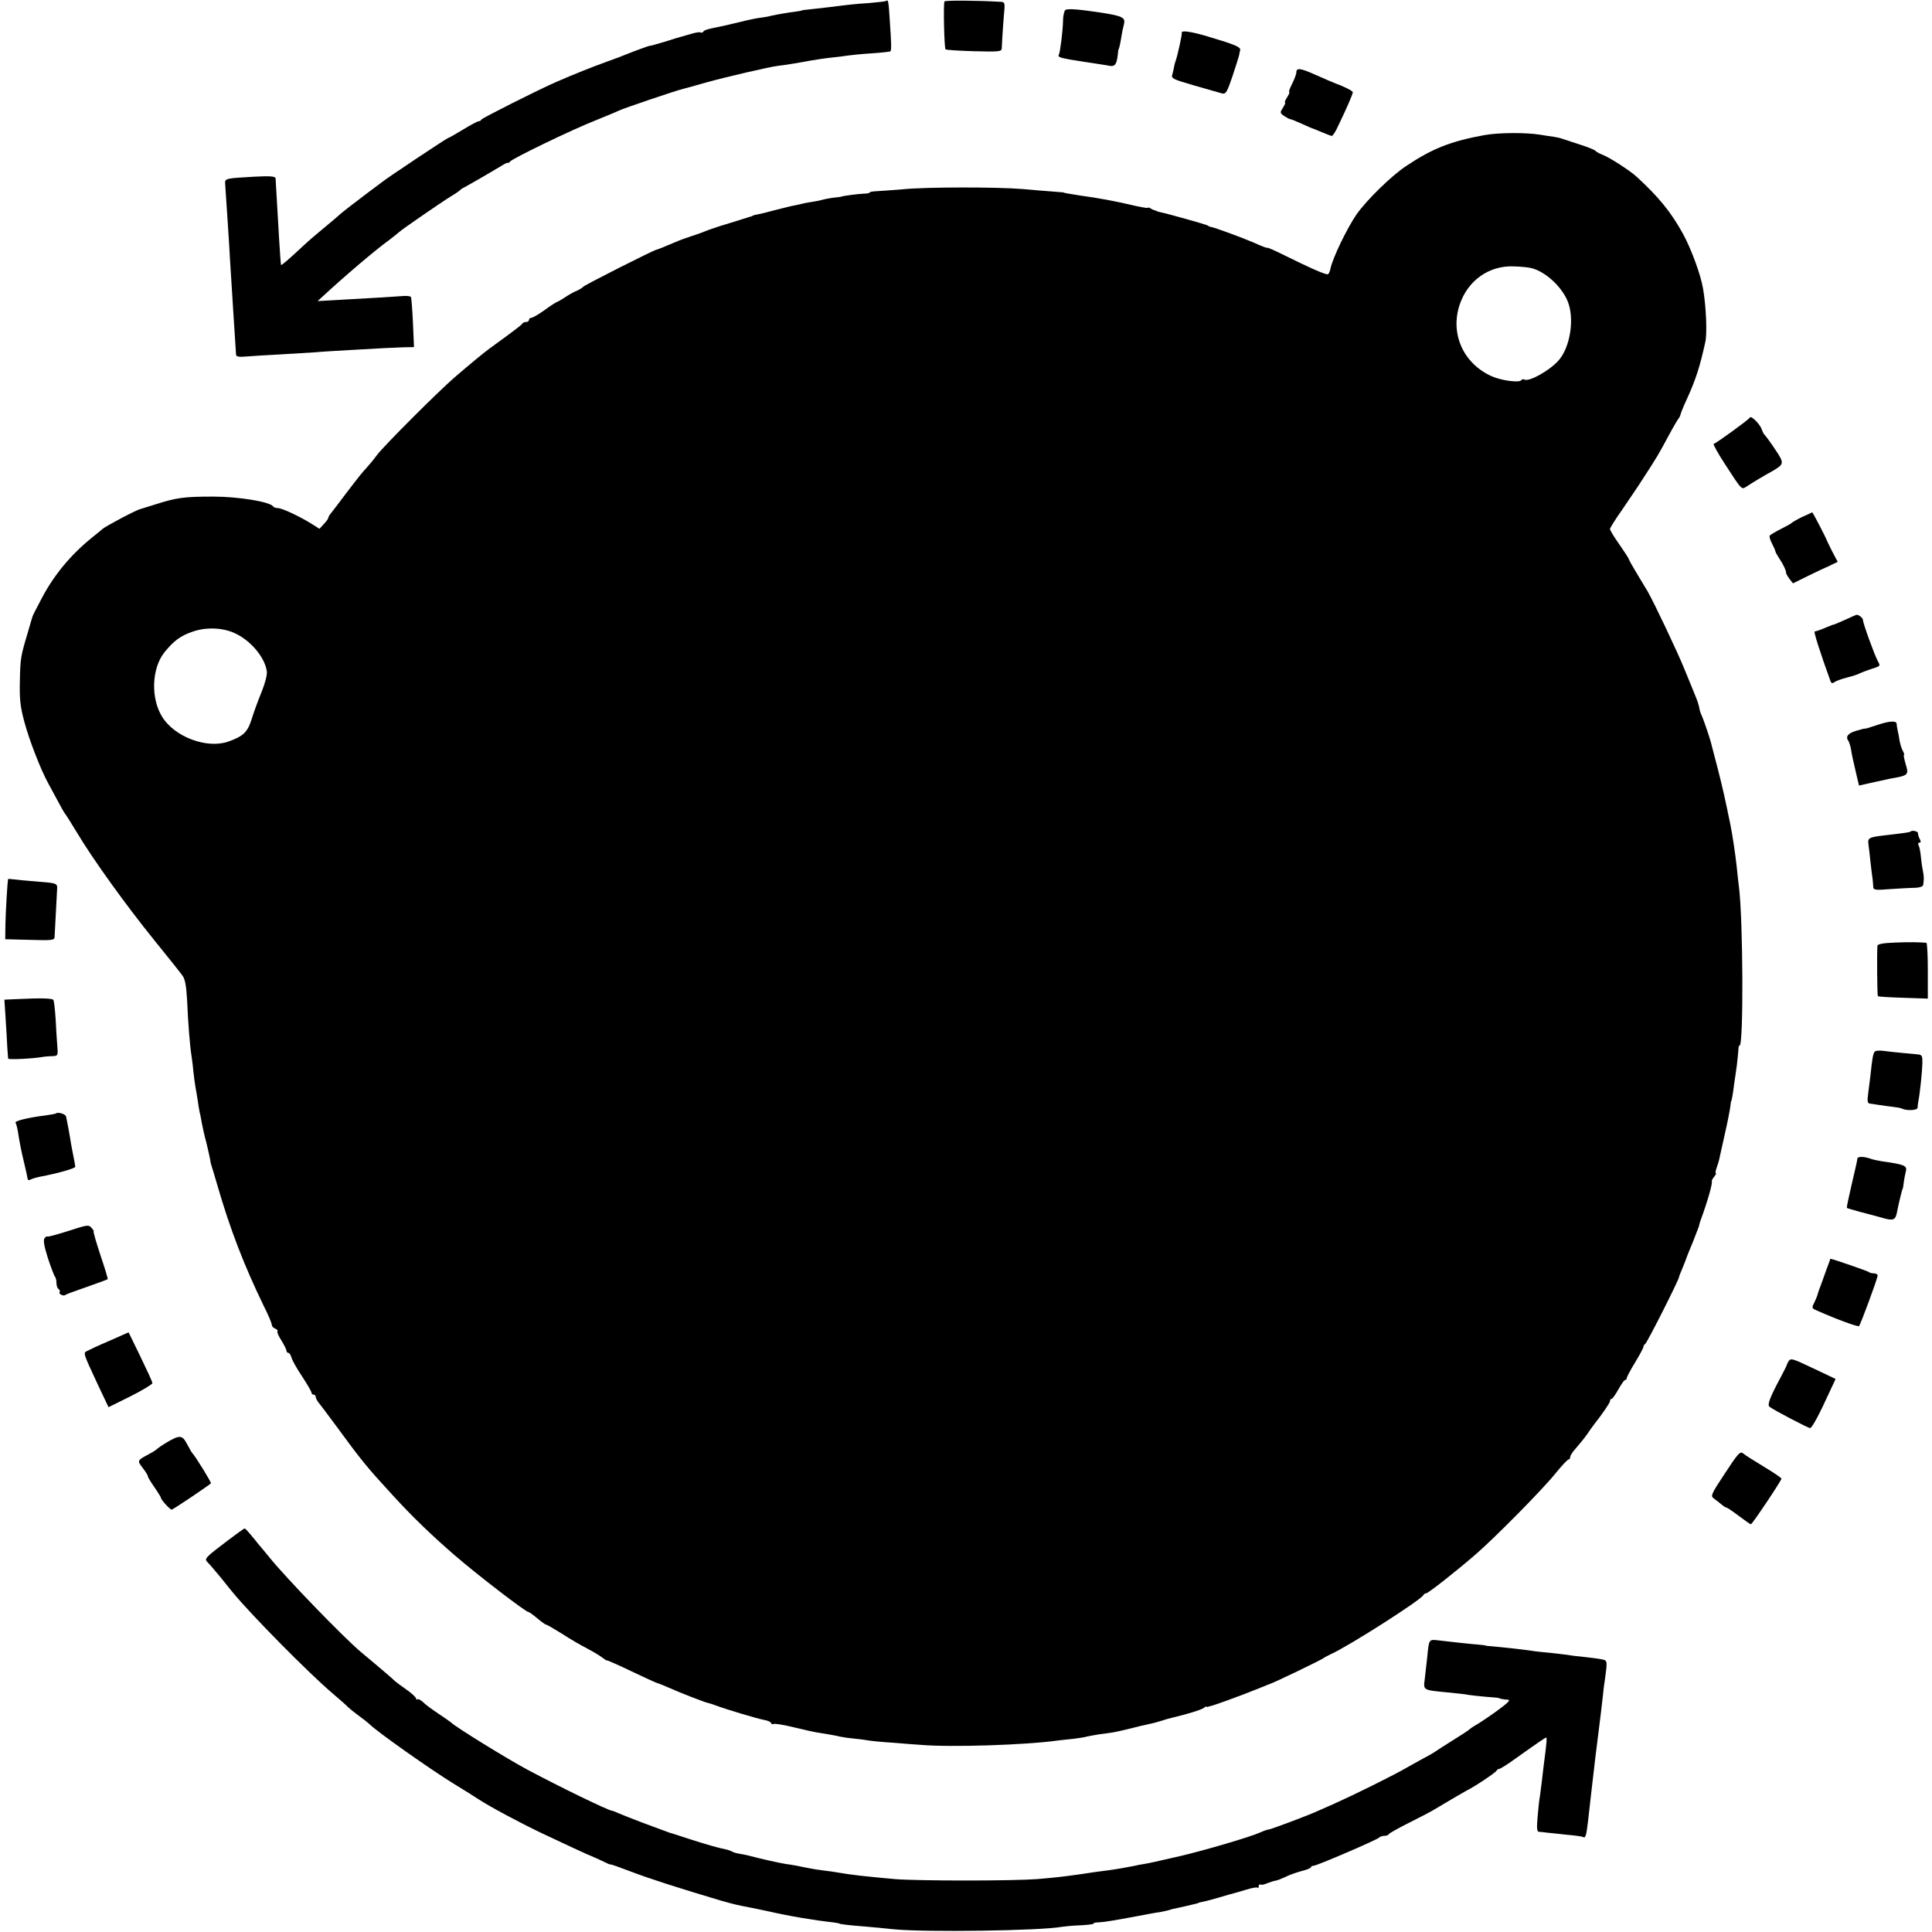 <?xml version="1.0" standalone="no"?>
<!DOCTYPE svg PUBLIC "-//W3C//DTD SVG 20010904//EN"
 "http://www.w3.org/TR/2001/REC-SVG-20010904/DTD/svg10.dtd">
<svg version="1.0" xmlns="http://www.w3.org/2000/svg"
 width="924pt" height="924pt" viewBox="0 0 924 924"
 preserveAspectRatio="xMidYMid meet">
<g transform="translate(0,924) scale(0.1,-0.1)"
fill="#000000" stroke="none">
<path d="M4239 9236 c-2 -3 -42 -7 -89 -11 -47 -3 -96 -8 -110 -10 -24 -3
-128 -16 -180 -21 -14 -1 -25 -3 -25 -4 0 -1 -12 -3 -26 -5 -41 -5 -91 -14
-119 -20 -14 -4 -38 -8 -55 -10 -16 -2 -57 -10 -91 -19 -34 -8 -72 -17 -85
-20 -72 -14 -90 -19 -95 -27 -3 -5 -9 -7 -13 -4 -5 2 -23 0 -42 -6 -19 -5 -41
-12 -49 -14 -8 -2 -45 -13 -82 -25 -37 -11 -69 -20 -70 -19 -3 1 -76 -26 -113
-41 -11 -5 -51 -20 -90 -34 -70 -25 -160 -61 -245 -98 -85 -37 -355 -173 -358
-180 -2 -5 -8 -8 -13 -8 -5 0 -39 -18 -75 -40 -36 -22 -68 -40 -71 -40 -5 0
-298 -195 -316 -211 -7 -5 -37 -28 -67 -50 -64 -48 -118 -90 -134 -104 -6 -6
-39 -34 -73 -62 -34 -28 -81 -68 -103 -89 -71 -66 -103 -94 -106 -91 -1 1 -5
56 -9 122 -6 104 -15 254 -17 292 -1 10 -26 12 -102 8 -141 -8 -141 -8 -139
-36 8 -116 16 -244 19 -289 1 -30 6 -98 9 -150 3 -52 8 -131 11 -175 4 -67 9
-140 13 -202 1 -9 16 -11 48 -8 27 2 100 7 163 10 63 4 138 8 165 10 28 3 104
7 170 11 66 4 138 8 160 9 22 1 64 3 92 4 l53 1 -5 116 c-3 63 -7 119 -10 124
-3 4 -22 6 -42 4 -36 -3 -101 -7 -316 -19 l-88 -5 25 23 c103 95 249 220 321
272 22 17 42 33 45 36 8 9 201 142 245 169 22 13 42 27 45 30 3 4 10 9 15 11
9 4 129 73 185 107 14 9 27 15 29 13 2 -1 7 1 10 6 9 14 303 156 411 198 52
21 102 42 110 46 16 9 276 97 307 104 10 2 59 16 108 30 97 27 304 75 345 80
35 4 97 14 155 25 28 5 75 12 105 15 30 3 66 8 80 10 14 2 63 7 110 10 46 3
86 8 88 9 6 6 5 38 -2 140 -6 98 -8 110 -17 102z"/>
<path d="M4517 9233 c-6 -13 -1 -222 5 -229 4 -3 65 -7 137 -9 117 -3 131 -2
132 13 2 53 10 162 13 190 2 24 -1 32 -13 33 -115 7 -270 8 -274 2z"/>
<path d="M5095 9192 c-5 -4 -11 -27 -11 -52 -1 -51 -14 -152 -20 -162 -8 -12
12 -17 117 -33 57 -9 114 -17 127 -20 25 -4 33 9 38 54 1 14 3 26 4 26 2 0 9
31 14 65 2 14 7 37 11 52 9 34 -5 41 -105 57 -113 17 -164 21 -175 13z"/>
<path d="M5652 9083 c2 -8 -20 -108 -29 -133 -3 -8 -7 -22 -8 -30 -1 -8 -5
-24 -8 -36 -7 -19 2 -23 105 -53 62 -18 122 -35 133 -38 18 -4 24 7 50 84 16
48 30 93 31 98 1 6 3 17 5 24 4 16 -19 26 -156 67 -81 24 -127 30 -123 17z"/>
<path d="M6200 8895 c0 -9 -9 -34 -20 -55 -11 -22 -18 -40 -14 -40 3 0 -1 -11
-10 -25 -9 -14 -14 -25 -10 -25 3 0 -1 -11 -10 -25 -15 -23 -15 -25 6 -40 12
-8 25 -15 29 -15 4 0 28 -10 55 -22 27 -12 51 -23 54 -23 3 -1 22 -9 44 -18
21 -9 42 -17 46 -17 4 0 18 21 30 48 41 85 70 152 70 161 0 5 -26 19 -57 32
-32 12 -86 35 -121 51 -71 32 -92 35 -92 13z"/>
<path d="M7100 8594 c-163 -30 -249 -64 -375 -148 -72 -48 -188 -162 -237
-231 -46 -67 -115 -210 -125 -260 -2 -11 -7 -23 -11 -26 -6 -7 -82 27 -244
107 -27 13 -48 21 -48 19 0 -2 -28 8 -62 24 -53 23 -191 74 -208 76 -3 0 -9 3
-15 7 -9 5 -186 55 -225 63 -8 2 -16 4 -17 5 -2 2 -6 3 -10 4 -5 1 -14 5 -20
9 -7 5 -13 6 -13 3 0 -2 -26 2 -58 9 -91 22 -184 39 -267 50 -46 7 -80 13 -80
15 0 0 -22 2 -50 4 -27 2 -93 7 -145 12 -121 10 -459 10 -570 -1 -47 -4 -102
-8 -122 -9 -21 -1 -38 -3 -38 -6 0 -3 -12 -6 -27 -6 -30 -1 -108 -12 -108 -14
0 -1 -15 -3 -34 -5 -19 -2 -46 -7 -60 -11 -14 -4 -37 -8 -51 -10 -14 -2 -36
-6 -50 -10 -14 -3 -36 -8 -48 -10 -13 -3 -49 -12 -80 -20 -32 -9 -66 -17 -77
-19 -11 -2 -21 -4 -22 -5 -2 -2 -6 -3 -10 -5 -5 -1 -15 -4 -23 -7 -8 -3 -49
-15 -90 -28 -41 -12 -88 -28 -105 -35 -16 -7 -48 -18 -70 -25 -22 -7 -58 -20
-80 -30 -52 -22 -79 -33 -85 -34 -14 -2 -346 -170 -350 -177 -3 -4 -17 -13
-30 -19 -14 -5 -38 -19 -55 -30 -16 -11 -37 -23 -45 -26 -8 -4 -36 -22 -61
-41 -26 -18 -52 -33 -58 -33 -6 0 -11 -4 -11 -10 0 -5 -6 -10 -14 -10 -8 0
-16 -3 -18 -8 -3 -6 -49 -41 -157 -119 -30 -22 -88 -70 -166 -137 -79 -68
-336 -325 -372 -372 -15 -21 -37 -47 -48 -59 -24 -26 -37 -42 -104 -130 -29
-39 -59 -78 -67 -88 -8 -9 -14 -20 -14 -24 0 -4 -10 -17 -21 -29 l-21 -23 -38
24 c-56 35 -141 75 -161 75 -10 0 -20 4 -23 8 -13 22 -165 47 -286 47 -139 0
-176 -5 -276 -37 -38 -12 -71 -22 -74 -23 -21 -5 -169 -84 -180 -95 -3 -3 -25
-21 -50 -41 -106 -86 -187 -185 -247 -303 -21 -39 -38 -73 -38 -76 -1 -3 -11
-36 -22 -75 -34 -113 -36 -125 -38 -234 -2 -84 2 -122 22 -195 23 -86 77 -225
113 -291 9 -16 30 -55 46 -85 16 -30 31 -57 34 -60 3 -3 30 -45 60 -95 76
-127 233 -345 369 -513 64 -79 124 -154 133 -167 13 -16 19 -49 23 -121 5
-114 13 -214 21 -264 3 -19 7 -53 9 -75 2 -22 7 -56 10 -75 4 -19 8 -48 11
-65 2 -16 6 -41 9 -55 4 -14 8 -38 11 -55 3 -16 12 -57 21 -90 8 -33 16 -69
18 -80 1 -11 5 -27 8 -35 3 -8 15 -49 27 -90 60 -207 126 -379 221 -575 22
-43 39 -84 39 -91 0 -7 7 -15 16 -18 9 -4 14 -9 11 -12 -3 -4 5 -24 19 -45 13
-21 24 -43 24 -49 0 -5 4 -10 9 -10 5 0 11 -10 15 -22 3 -13 26 -54 51 -91 25
-38 45 -73 45 -78 0 -5 5 -9 10 -9 6 0 10 -5 10 -10 0 -6 5 -16 10 -23 6 -7
45 -59 88 -117 123 -168 147 -197 272 -333 93 -102 191 -196 298 -288 104 -90
337 -269 350 -269 4 0 23 -14 42 -30 19 -16 38 -30 42 -30 4 0 38 -20 75 -43
37 -24 93 -57 123 -72 30 -16 63 -36 74 -45 10 -8 19 -13 20 -11 0 1 54 -22
118 -53 65 -31 120 -56 123 -56 3 0 24 -9 48 -19 53 -24 178 -73 192 -75 5 -1
24 -7 40 -13 45 -17 197 -63 231 -69 16 -3 31 -9 32 -15 2 -5 7 -7 12 -4 4 3
48 -4 97 -16 48 -12 99 -23 113 -25 55 -9 86 -14 110 -20 14 -3 43 -7 65 -9
22 -2 54 -6 70 -9 17 -3 71 -8 120 -11 50 -4 108 -9 130 -10 138 -12 500 -1
655 21 14 2 47 5 74 8 26 3 56 8 65 11 9 2 36 7 61 11 25 3 54 7 65 9 11 2 47
10 80 18 33 9 73 18 88 21 16 3 43 10 61 16 18 6 42 13 52 15 65 15 141 38
152 47 6 6 12 8 12 5 0 -7 152 48 275 98 11 5 22 9 25 10 23 7 253 118 260
125 3 3 19 11 35 19 80 35 435 261 443 283 2 4 8 8 13 8 9 0 133 97 233 183
91 78 324 314 385 390 30 37 58 67 63 67 4 0 8 6 8 13 0 6 13 26 28 42 15 17
39 46 52 65 13 19 28 40 32 45 41 52 78 106 78 114 0 6 3 11 8 11 4 0 18 20
32 45 14 25 28 45 32 45 5 0 8 4 8 9 0 5 18 39 40 75 22 36 40 70 40 75 0 5 4
11 8 13 8 3 162 308 162 320 0 3 8 23 17 44 9 22 18 44 19 49 2 6 15 39 30 74
14 36 27 70 29 75 1 6 4 18 7 26 35 95 59 180 55 191 -1 3 4 13 12 22 7 10 11
17 7 17 -3 0 -1 11 4 25 5 14 12 36 14 48 3 12 14 65 26 117 12 52 23 109 25
125 2 17 4 30 5 30 2 0 8 33 14 83 4 23 9 63 13 90 3 26 6 57 7 70 0 12 2 22
6 22 19 0 17 605 -4 765 -2 17 -7 57 -10 90 -6 57 -21 157 -30 200 -24 118
-39 185 -61 270 -14 55 -28 107 -30 115 -6 27 -36 114 -45 135 -6 11 -12 29
-13 40 -2 11 -9 34 -16 50 -7 17 -30 75 -53 130 -33 83 -146 320 -177 375 -5
8 -28 46 -50 83 -23 38 -41 70 -41 73 0 3 -20 34 -45 70 -25 35 -45 68 -45 74
0 5 26 47 58 92 31 46 69 101 83 123 94 145 85 131 144 240 21 39 41 72 44 75
3 3 7 12 9 20 2 8 15 40 29 70 43 94 63 156 89 275 9 40 4 169 -11 255 -11 66
-57 191 -96 262 -58 105 -116 176 -224 275 -31 28 -130 92 -161 103 -16 6 -31
15 -34 19 -3 4 -36 18 -75 30 -38 13 -77 25 -85 28 -8 3 -26 7 -40 9 -14 2
-43 6 -65 10 -70 11 -198 10 -265 -2z m227 -637 c65 -18 138 -84 169 -154 36
-82 15 -224 -43 -288 -44 -49 -142 -103 -163 -90 -5 3 -11 1 -14 -3 -8 -14
-97 -2 -143 19 -136 62 -198 204 -152 342 39 116 141 188 259 183 36 -1 75 -5
87 -9z m-6207 -1744 c77 -34 146 -115 156 -183 3 -15 -8 -57 -24 -97 -16 -39
-38 -98 -48 -131 -20 -64 -40 -83 -113 -109 -102 -35 -255 22 -315 118 -56 89
-51 233 11 310 45 55 76 78 134 98 62 22 141 20 199 -6z"/>
<path d="M8369 7243 c-4 -9 -158 -121 -173 -126 -4 -1 20 -45 54 -97 84 -129
78 -123 106 -105 29 19 79 49 119 71 59 34 60 38 14 106 -23 35 -46 65 -49 68
-4 3 -10 14 -14 26 -8 25 -52 69 -57 57z"/>
<path d="M8620 6768 c-25 -12 -47 -25 -50 -28 -3 -4 -27 -17 -53 -30 -27 -14
-51 -28 -53 -32 -3 -4 2 -21 11 -38 8 -16 16 -33 16 -37 1 -5 9 -19 18 -33 18
-26 35 -61 33 -70 0 -3 7 -16 16 -28 l17 -22 75 37 c41 20 77 37 80 38 3 1 17
7 32 15 l27 13 -27 51 c-14 28 -26 53 -27 56 -2 8 -65 130 -68 130 -1 -1 -22
-11 -47 -22z"/>
<path d="M8825 6276 c-27 -12 -52 -23 -55 -23 -3 0 -22 -8 -44 -17 -21 -9 -42
-16 -47 -16 -6 0 23 -92 76 -239 4 -9 9 -10 18 -4 6 6 35 16 62 23 28 7 55 16
60 20 6 3 29 12 53 20 47 15 46 14 33 38 -16 29 -71 181 -71 196 0 11 -23 29
-33 25 -1 0 -24 -10 -52 -23z"/>
<path d="M8973 5771 c-29 -10 -53 -17 -53 -16 0 2 -19 -3 -42 -10 -41 -12 -53
-28 -37 -50 3 -5 9 -23 12 -40 5 -31 8 -45 27 -126 l11 -46 57 13 c31 7 73 16
92 20 87 15 90 17 74 70 -7 24 -11 44 -8 44 3 0 0 9 -6 20 -6 10 -12 32 -15
47 -2 15 -6 37 -9 48 -2 11 -5 26 -5 33 -1 17 -36 14 -98 -7z"/>
<path d="M9137 5263 c-5 -4 -20 -6 -122 -18 -77 -9 -83 -12 -79 -43 2 -15 7
-54 10 -87 4 -33 8 -69 10 -80 1 -11 3 -28 3 -37 1 -15 11 -16 84 -10 45 3 98
6 118 6 20 1 36 6 37 14 4 29 4 39 -2 70 -4 18 -8 51 -10 72 -2 21 -7 43 -11
49 -3 6 -1 11 5 11 7 0 8 6 1 18 -5 9 -8 21 -8 26 2 10 -28 17 -36 9z"/>
<path d="M39 5036 c-3 -5 -12 -156 -13 -215 l-1 -73 118 -3 c104 -3 117 -2
118 13 1 20 10 185 12 226 2 33 3 32 -108 41 -38 3 -82 7 -97 9 -16 2 -28 3
-29 2z"/>
<path d="M9063 4732 c-56 -2 -83 -7 -84 -15 -3 -36 -1 -238 2 -241 2 -3 57 -6
122 -8 l117 -4 0 133 c0 73 -3 133 -7 134 -34 3 -80 4 -150 1z"/>
<path d="M88 4462 l-67 -3 6 -92 c3 -51 7 -112 8 -137 2 -25 3 -48 4 -53 1 -6
124 0 171 9 8 1 27 3 42 3 25 1 26 3 22 49 -2 26 -6 85 -8 130 -3 46 -8 87
-11 90 -7 8 -61 9 -167 4z"/>
<path d="M8965 4209 c-7 -11 -11 -32 -19 -109 -4 -30 -9 -73 -12 -96 -4 -29
-2 -41 8 -42 7 -1 29 -4 48 -7 19 -3 49 -7 66 -9 17 -2 35 -5 40 -8 23 -11 74
-9 75 4 0 7 2 22 4 33 7 34 18 138 19 180 1 33 -2 40 -19 42 -11 1 -45 4 -75
7 -30 3 -72 7 -92 10 -21 3 -40 1 -43 -5z"/>
<path d="M268 3915 c-2 -2 -25 -6 -53 -10 -81 -10 -145 -26 -141 -34 3 -4 8
-22 11 -39 10 -64 15 -88 30 -152 9 -36 16 -70 17 -77 1 -8 7 -9 17 -3 9 4 30
10 46 13 80 15 165 39 165 47 0 4 -5 32 -11 61 -6 30 -13 68 -15 84 -3 17 -7
41 -10 55 -3 14 -6 32 -8 40 -2 12 -39 23 -48 15z"/>
<path d="M8883 3698 c0 -7 -13 -62 -27 -122 -14 -60 -25 -111 -23 -113 2 -2
31 -10 63 -19 32 -8 80 -21 105 -28 54 -16 65 -12 72 29 3 17 9 41 12 55 3 14
8 32 10 40 2 8 4 15 5 15 1 0 3 14 5 30 2 17 7 40 10 53 7 27 -7 33 -115 48
-19 3 -42 8 -50 11 -36 13 -67 13 -67 1z"/>
<path d="M318 3350 c-48 -15 -89 -26 -91 -24 -2 3 -9 -1 -14 -8 -7 -9 -2 -38
16 -95 15 -45 30 -85 34 -89 4 -4 7 -18 7 -30 0 -13 5 -26 10 -29 6 -4 8 -10
5 -15 -6 -9 20 -21 28 -13 3 3 49 20 102 38 53 19 98 35 100 37 2 2 -14 54
-35 116 -20 61 -35 112 -32 112 2 0 -1 7 -8 15 -16 19 -17 19 -122 -15z"/>
<path d="M8735 3168 c-10 -29 -23 -64 -28 -78 -6 -14 -11 -30 -13 -37 -1 -7
-9 -25 -16 -41 -14 -27 -14 -29 12 -40 97 -43 196 -79 201 -74 8 9 89 228 89
242 0 5 -8 10 -18 10 -10 0 -22 3 -25 7 -5 4 -157 57 -183 63 0 0 -8 -24 -19
-52z"/>
<path d="M520 2826 c-52 -22 -100 -45 -107 -49 -15 -9 -13 -13 53 -155 l53
-112 105 52 c58 29 105 58 105 63 0 6 -26 62 -57 126 l-57 117 -95 -42z"/>
<path d="M8553 2728 c-4 -7 -8 -15 -8 -18 -1 -3 -12 -25 -25 -50 -56 -104 -69
-139 -57 -148 18 -15 185 -102 194 -102 9 0 45 67 94 175 l28 60 -101 48
c-110 52 -113 53 -125 35z"/>
<path d="M800 2343 c-25 -15 -47 -30 -50 -34 -3 -3 -18 -13 -35 -22 -60 -32
-60 -32 -32 -68 14 -19 25 -36 24 -39 -1 -3 13 -26 31 -52 18 -26 32 -49 32
-52 0 -9 43 -56 51 -56 6 0 170 110 188 126 3 3 -76 132 -89 144 -3 3 -14 22
-25 43 -23 44 -35 45 -95 10z"/>
<path d="M8250 2194 c-67 -101 -70 -109 -53 -121 10 -7 26 -20 36 -28 9 -8 20
-15 24 -15 3 0 30 -18 59 -40 29 -22 55 -40 58 -40 6 0 146 209 146 218 0 4
-37 29 -82 56 -46 28 -91 56 -100 64 -15 13 -24 4 -88 -94z"/>
<path d="M1090 1873 c-111 -84 -114 -88 -97 -105 8 -7 36 -41 63 -73 26 -33
53 -66 59 -73 87 -106 361 -383 470 -476 39 -33 75 -65 80 -71 6 -6 28 -24 50
-40 22 -16 45 -34 50 -39 32 -34 297 -221 410 -290 44 -27 96 -59 115 -72 50
-33 190 -108 296 -159 121 -57 223 -105 254 -117 14 -6 36 -16 50 -23 14 -7
27 -13 30 -12 3 1 48 -15 100 -35 86 -33 227 -78 425 -137 66 -19 84 -23 153
-36 15 -3 47 -10 72 -15 104 -24 224 -44 315 -54 17 -2 30 -5 30 -6 0 -2 53
-9 125 -14 36 -3 96 -9 135 -13 149 -15 706 -7 805 12 14 2 53 6 87 7 35 2 63
5 63 8 0 4 10 6 23 6 26 1 69 8 187 30 47 9 95 18 107 19 11 2 30 6 41 9 11 4
31 9 44 11 19 4 49 11 91 21 4 1 8 2 10 4 1 1 11 3 22 5 11 2 45 11 75 20 30
9 62 18 70 20 8 2 36 10 62 18 26 8 49 12 52 9 4 -3 6 0 6 7 0 7 3 10 8 8 4
-3 18 0 32 6 14 5 33 12 43 13 10 2 31 11 46 18 15 8 49 20 74 27 26 6 47 15
47 19 0 3 6 7 13 7 15 0 299 122 312 134 5 5 17 9 26 9 10 0 19 3 21 8 2 4 46
29 98 55 52 26 102 52 110 57 36 22 147 87 160 94 40 19 144 89 148 98 2 5 8
8 12 8 5 0 39 21 76 48 121 86 145 102 149 102 4 0 2 -28 -11 -125 -3 -22 -7
-60 -10 -85 -3 -25 -7 -56 -9 -70 -3 -14 -8 -58 -11 -97 -5 -58 -4 -73 7 -74
8 0 25 -2 39 -4 14 -1 56 -6 94 -10 38 -3 73 -8 78 -11 11 -7 15 9 23 76 12
110 13 113 35 305 6 50 13 104 15 120 7 54 16 129 21 175 2 25 7 61 10 80 12
86 12 89 -15 94 -15 3 -51 8 -81 11 -30 3 -66 7 -80 10 -14 2 -52 6 -85 10
-33 3 -73 7 -90 10 -38 6 -140 17 -185 21 -19 1 -35 3 -35 4 0 1 -18 3 -40 5
-40 3 -118 12 -188 20 -43 5 -43 5 -51 -80 -4 -33 -9 -81 -12 -106 -7 -54 -10
-52 119 -64 37 -4 78 -8 90 -11 12 -2 49 -6 82 -9 33 -2 61 -5 63 -6 4 -3 22
-7 43 -8 16 -1 1 -15 -55 -56 -42 -30 -87 -60 -99 -66 -12 -7 -24 -15 -27 -18
-3 -4 -36 -26 -75 -50 -38 -24 -81 -51 -95 -61 -14 -9 -32 -19 -40 -23 -8 -4
-46 -25 -85 -47 -72 -42 -259 -134 -355 -177 -30 -13 -64 -28 -75 -33 -39 -19
-229 -90 -238 -90 -5 0 -23 -6 -40 -14 -49 -22 -268 -86 -379 -112 -10 -2 -26
-6 -35 -8 -69 -16 -122 -28 -143 -31 -14 -2 -35 -6 -46 -9 -29 -6 -93 -17
-124 -21 -27 -3 -84 -11 -142 -20 -86 -12 -107 -14 -198 -22 -119 -9 -567 -9
-680 0 -143 13 -207 20 -270 31 -14 3 -45 7 -70 10 -25 3 -56 8 -70 11 -48 10
-85 17 -110 20 -27 4 -118 24 -182 41 -13 3 -33 7 -45 9 -12 2 -27 6 -32 10
-6 3 -19 8 -29 10 -33 6 -102 26 -179 51 -43 14 -82 27 -88 28 -5 2 -19 7 -30
11 -11 4 -56 21 -100 37 -44 17 -94 36 -112 44 -17 8 -33 14 -36 14 -16 0
-254 116 -402 195 -98 52 -350 208 -365 225 -3 3 -30 22 -60 42 -30 20 -65 45
-76 57 -12 11 -25 17 -28 14 -3 -4 -6 -2 -6 4 0 5 -21 25 -47 43 -27 19 -50
36 -53 39 -4 5 -70 62 -165 141 -82 69 -357 353 -435 450 -25 30 -49 60 -55
66 -5 7 -21 26 -35 43 -14 17 -27 31 -30 31 -3 0 -39 -26 -80 -57z"/>
</g>
</svg>
